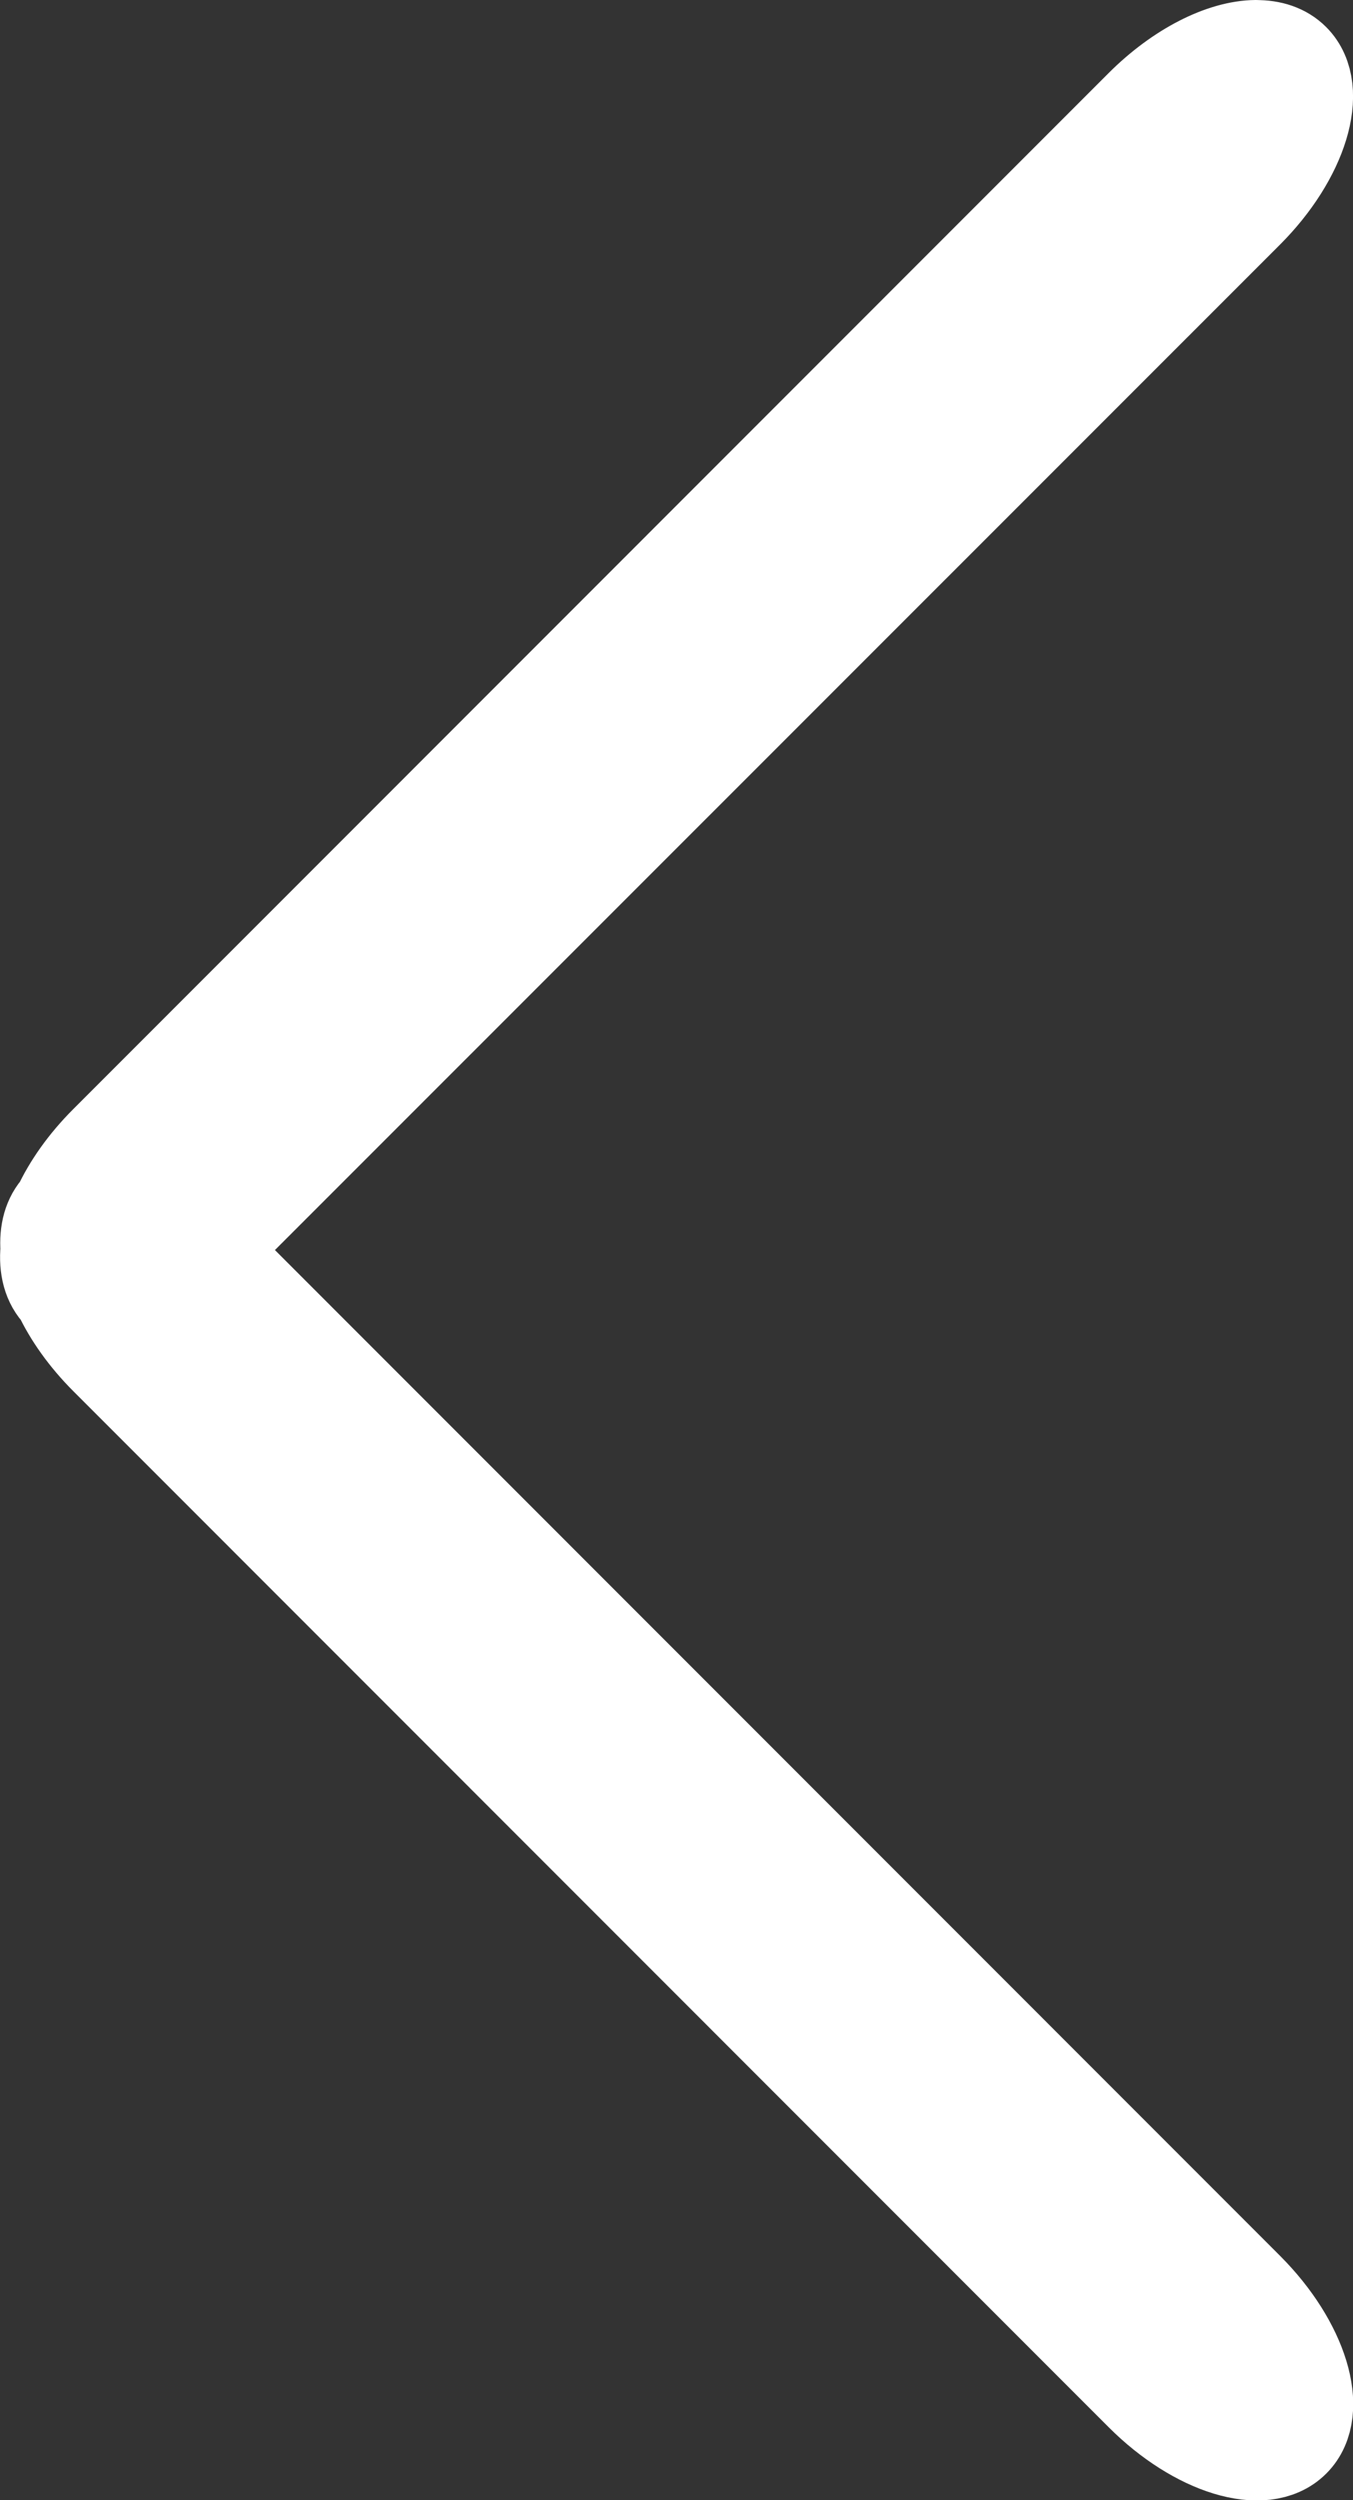 <svg width="8.633mm" height="15.945mm" version="1.1" viewBox="0 0 8.633 15.945" xml:space="preserve" xmlns="http://www.w3.org/2000/svg"><rect x="0" y="0" width="8.633" height="15.945" fill="#333333" stroke="none"/><path d="m8.013 0.3c-0.211 0.002-0.488 0.139-0.728 0.379l-6.606 6.607c-0.133 0.133-0.234 0.277-0.298 0.415-0.062 0.065-0.086 0.157-0.078 0.266-0.011 0.116 0.014 0.215 0.081 0.282l5.1619e-4 5.162e-4c0.064 0.137 0.165 0.28 0.296 0.411l6.606 6.607c0.349 0.349 0.779 0.48 0.964 0.295 0.185-0.185 0.054-0.615-0.295-0.964l-6.606-6.607c-0.007-0.007-0.014-0.013-0.021-0.019 0.006-0.006 0.013-0.012 0.019-0.018l6.607-6.606c0.349-0.349 0.48-0.779 0.295-0.964-0.058-0.058-0.14-0.085-0.236-0.084z" fill="#fff" stroke="#fff" stroke-linecap="round" stroke-linejoin="round" stroke-width=".6"/></svg>

